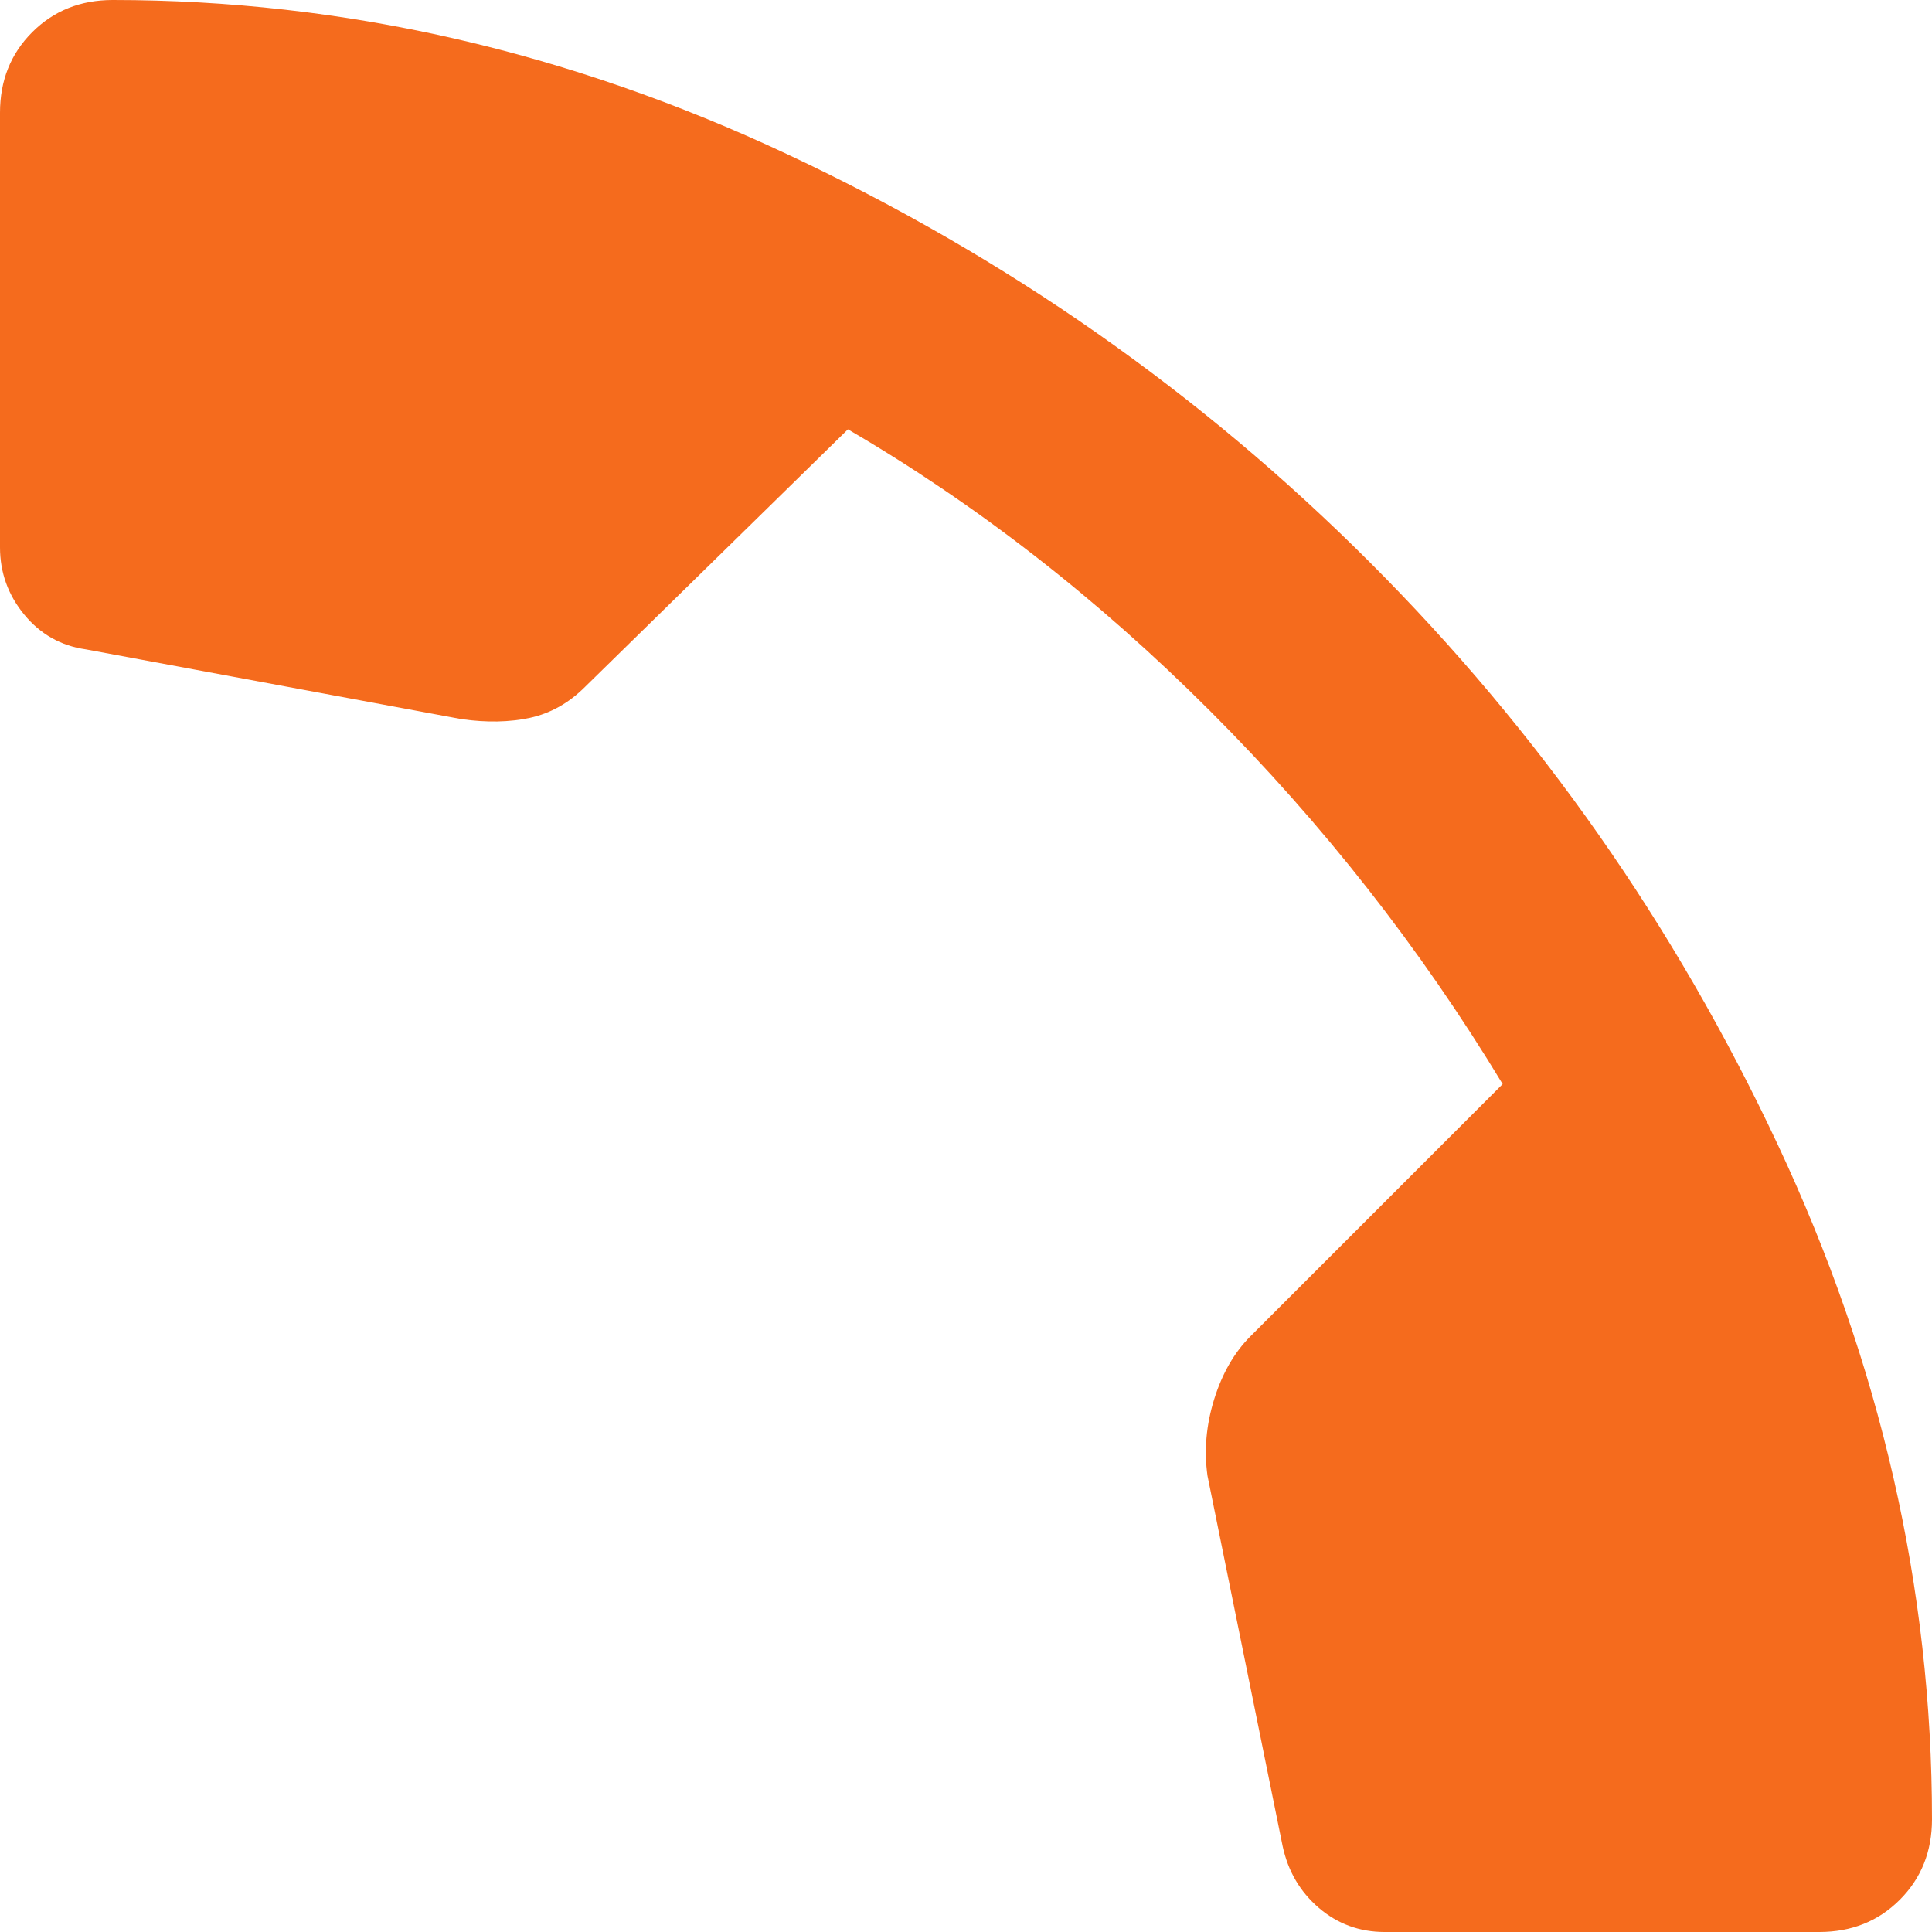 <svg width="18" height="18" viewBox="0 0 18 18" fill="none" xmlns="http://www.w3.org/2000/svg">
<path d="M18 16.95C18 17.25 17.9 17.5 17.7 17.7C17.5 17.9 17.25 18 16.95 18L12.9 18C12.667 18 12.462 17.925 12.287 17.775C12.112 17.625 12 17.433 11.95 17.2L11.25 13.75C11.217 13.517 11.237 13.279 11.312 13.037C11.387 12.796 11.5 12.6 11.65 12.45L14 10.1C13.233 8.833 12.325 7.675 11.275 6.625C10.225 5.575 9.1 4.7 7.9 4L5.45 6.4C5.3 6.55 5.129 6.646 4.937 6.688C4.746 6.729 4.533 6.733 4.3 6.7L0.8 6.05C0.567 6.017 0.375 5.908 0.225 5.725C0.075 5.542 -5.53678e-07 5.333 -5.63877e-07 5.1L-7.40908e-07 1.05C-7.54021e-07 0.75 0.1 0.5 0.3 0.3C0.5 0.1 0.75 -3.27836e-08 1.05 -4.5897e-08C3.2 -1.39876e-07 5.296 0.479 7.337 1.438C9.379 2.396 11.187 3.663 12.762 5.238C14.337 6.813 15.604 8.621 16.562 10.662C17.521 12.704 18 14.8 18 16.95Z" fill="#F56B1D"/>
</svg>
